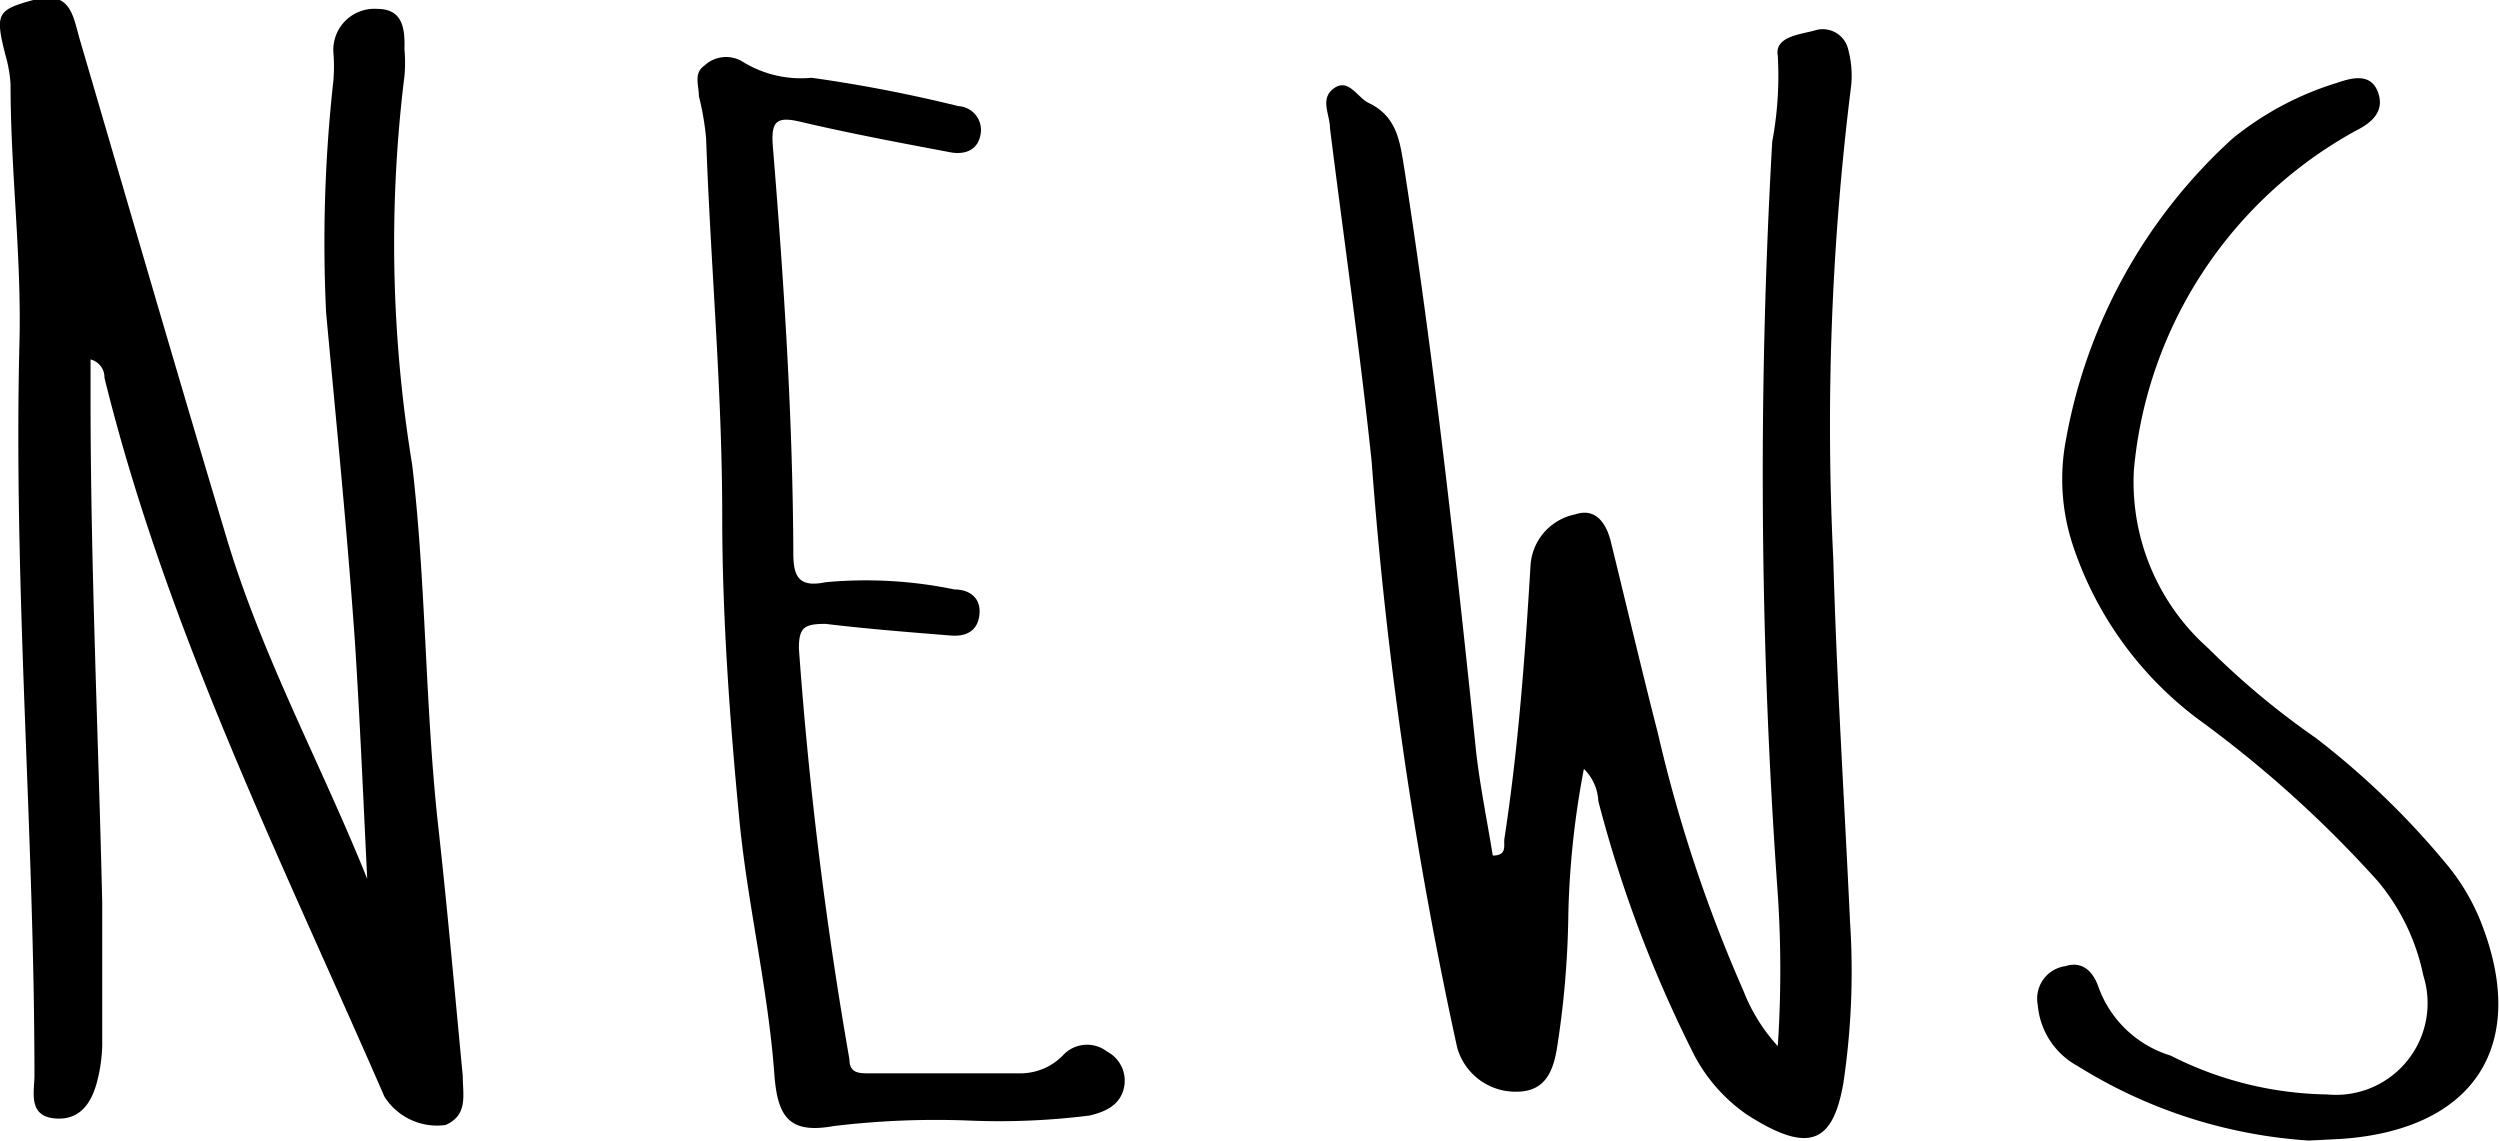 <svg xmlns="http://www.w3.org/2000/svg" viewBox="0 0 45 20.53"><g id="Layer_2" data-name="Layer 2"><g id="Layer_1-2" data-name="Layer 1"><g id="news"><path d="M32,18.83a20.69,20.69,0,0,0,0-2.74A105.47,105.47,0,0,1,31.9,2.55,6.41,6.41,0,0,0,32,1c-.06-.34.4-.38.66-.45a.47.47,0,0,1,.61.35,1.79,1.79,0,0,1,.05.65A49.13,49.13,0,0,0,33,10.08c.06,2.17.2,4.34.3,6.5a13.63,13.63,0,0,1-.12,2.92c-.19,1.08-.62,1.28-1.74.56a3,3,0,0,1-1-1.18,22.81,22.81,0,0,1-1.67-4.46.87.87,0,0,0-.26-.58,15.65,15.65,0,0,0-.28,2.62,16.63,16.63,0,0,1-.21,2.44c-.07.39-.21.74-.7.75a1.09,1.09,0,0,1-1.09-.79A75.21,75.21,0,0,1,24.69,8.31c-.21-2-.5-4-.75-6,0-.25-.19-.53.07-.72s.42.16.62.26c.53.25.57.72.65,1.2.54,3.48.93,7,1.29,10.48.07.62.2,1.25.3,1.87.27,0,.19-.19.21-.31.25-1.63.37-3.27.47-4.92a1,1,0,0,1,.8-.91c.38-.13.57.17.65.51.28,1.14.55,2.29.84,3.42a26,26,0,0,0,1.54,4.64A3.18,3.18,0,0,0,32,18.83Z"/><path d="M6.61,15.82c-.07-1.43-.13-2.84-.22-4.25-.14-2-.34-4-.52-5.94A26.39,26.39,0,0,1,6,1.46,3.08,3.08,0,0,0,6,.93.74.74,0,0,1,6.79.16c.47,0,.5.37.49.73a2.57,2.57,0,0,1,0,.48,24.57,24.57,0,0,0,.14,7c.25,2.14.23,4.29.46,6.43.17,1.52.3,3,.45,4.57,0,.34.1.7-.31.88a1.12,1.12,0,0,1-1.1-.51C5.07,15.49,3,11.34,1.88,6.8a.33.33,0,0,0-.25-.33v.7c0,3,.14,6.05.21,9.07,0,.86,0,1.71,0,2.57a2.83,2.83,0,0,1-.09.65c-.1.39-.31.72-.78.67s-.35-.49-.35-.77C.62,15,.24,10.57.35,6.17.39,4.62.19,3.08.19,1.52A2.36,2.36,0,0,0,.1,1C-.09.25-.06.18.6,0s.71.26.83.69c.88,3,1.75,6,2.63,8.93C4.7,11.79,5.78,13.75,6.61,15.82Z"/><path d="M17.44,20.17a15.33,15.33,0,0,0-2.44.1c-.78.14-1-.15-1.06-.91-.11-1.54-.48-3.06-.63-4.59C13.14,13,13,11.12,13,9.29c0-2.27-.21-4.53-.29-6.8a5,5,0,0,0-.13-.76c0-.2-.1-.41.1-.55a.57.57,0,0,1,.67-.08,2,2,0,0,0,1.26.3,26.17,26.17,0,0,1,2.64.51.43.43,0,0,1,.4.51c-.05.29-.29.37-.55.32-.9-.17-1.81-.34-2.7-.55-.43-.1-.52,0-.49.43.2,2.44.36,4.89.37,7.34,0,.42.1.62.58.52a7.86,7.86,0,0,1,2.32.13c.27,0,.48.15.45.45s-.24.4-.51.38c-.75-.06-1.51-.12-2.26-.21-.38,0-.48.06-.48.44a73.64,73.64,0,0,0,.91,7.4c0,.26.19.25.38.25.9,0,1.8,0,2.7,0a1.07,1.07,0,0,0,.75-.31.59.59,0,0,1,.81-.08.59.59,0,0,1,.31.6c-.05.35-.33.48-.63.55A13,13,0,0,1,17.44,20.17Z"/><path d="M41.56,20.53a8.94,8.94,0,0,1-4.16-1.34,1.38,1.38,0,0,1-.72-1.1.59.59,0,0,1,.5-.7c.31-.1.5.11.59.37A2,2,0,0,0,39.07,19a6.42,6.42,0,0,0,2.82.7,1.65,1.65,0,0,0,1.73-2.14,3.85,3.85,0,0,0-.82-1.7,20.87,20.87,0,0,0-3.24-2.92,6.44,6.44,0,0,1-2.24-3.1,3.79,3.79,0,0,1-.13-1.94,9.61,9.61,0,0,1,3-5.41,5.56,5.56,0,0,1,1.88-1c.26-.09.6-.18.73.16s-.09.55-.39.7a7.76,7.76,0,0,0-4,6.11,4,4,0,0,0,1.34,3.21,14.2,14.2,0,0,0,1.93,1.61A14.55,14.55,0,0,1,44,15.51a3.88,3.88,0,0,1,.65,1.07c.88,2.21-.09,3.75-2.5,3.92Z"/></g></g></g></svg>